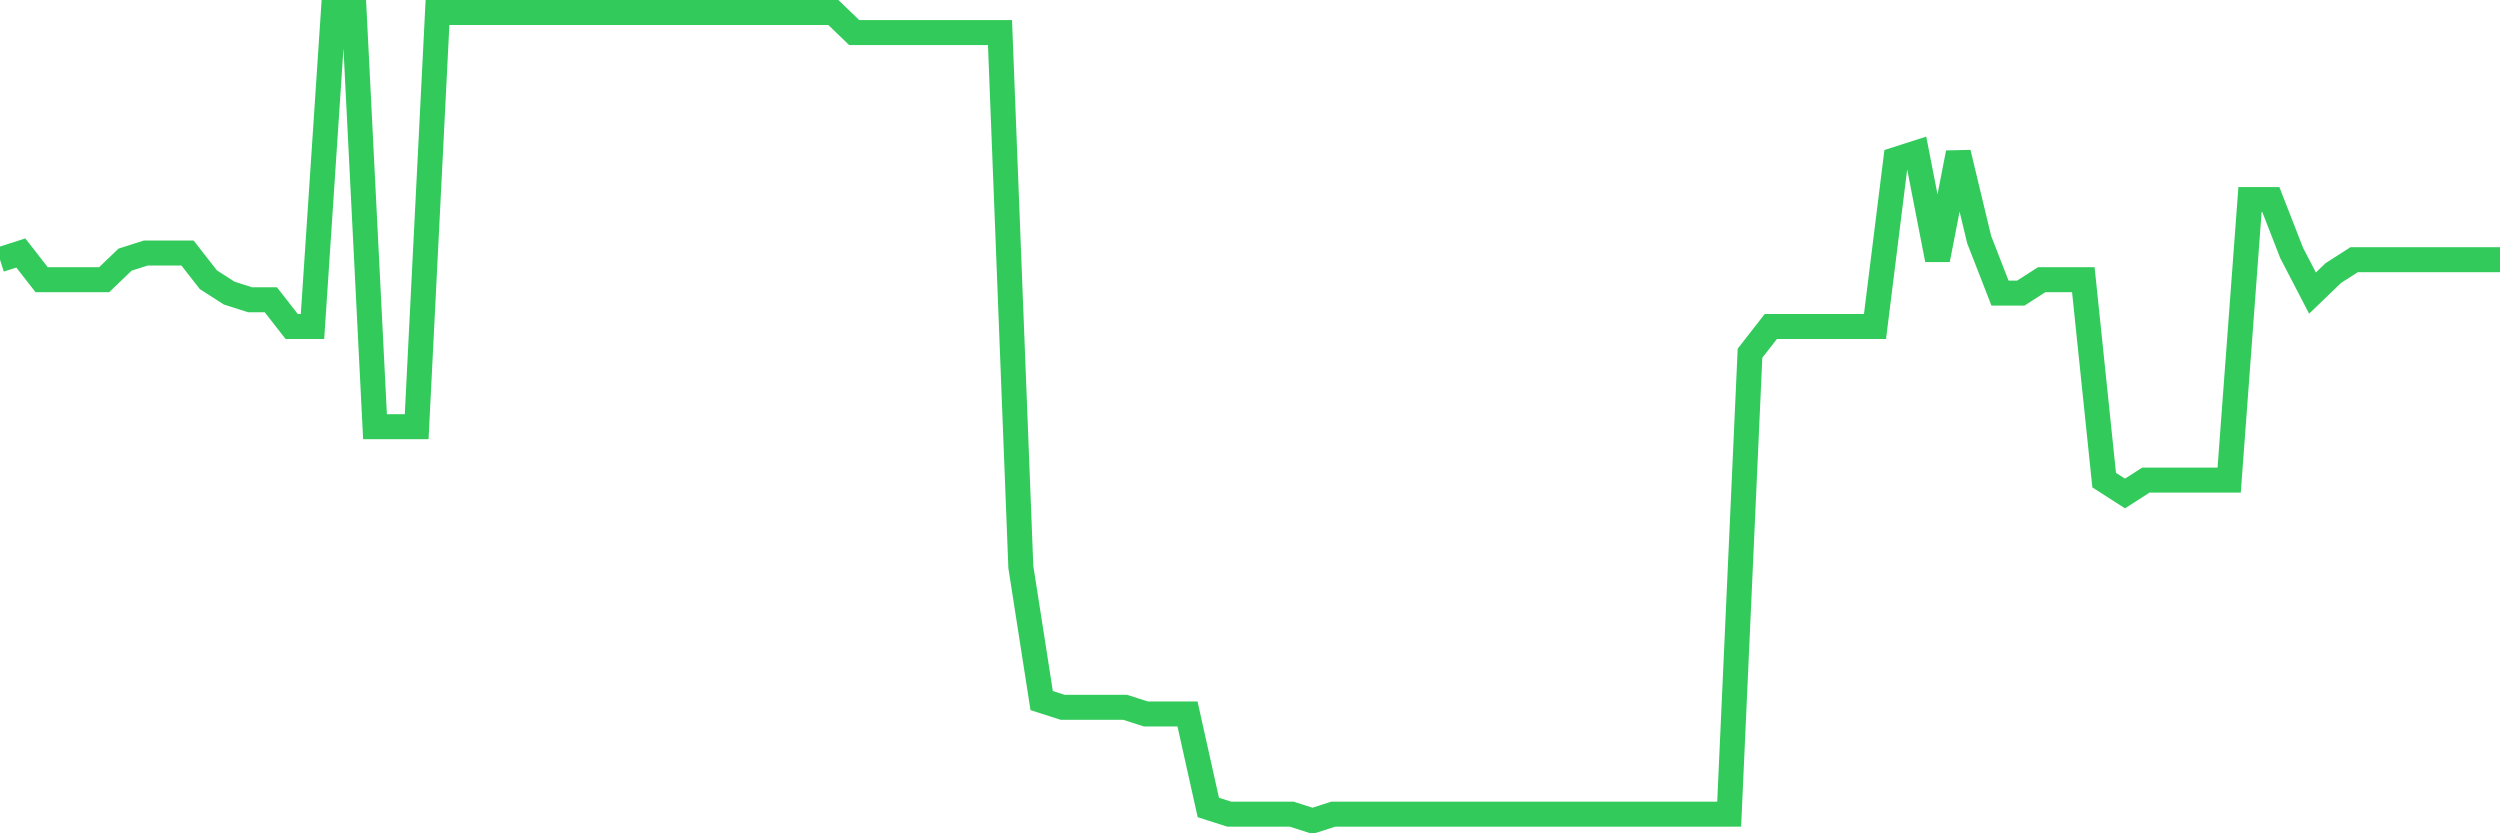 <svg
  xmlns="http://www.w3.org/2000/svg"
  xmlns:xlink="http://www.w3.org/1999/xlink"
  width="120"
  height="40"
  viewBox="0 0 120 40"
  preserveAspectRatio="none"
>
  <polyline
    points="0,12.464 1,12.144 2,13.426 3,13.426 4,13.426 5,13.426 6,12.464 7,12.144 8,12.144 9,12.144 10,13.426 11,14.068 12,14.388 13,14.388 14,15.671 15,15.671 16,0.6 17,0.6 18,20.481 19,20.481 20,20.481 21,0.6 22,0.6 23,0.6 24,0.6 25,0.6 26,0.6 27,0.6 28,0.6 29,0.6 30,0.6 31,0.6 32,0.6 33,0.6 34,0.6 35,0.6 36,0.6 37,0.6 38,0.6 39,0.6 40,0.6 41,1.562 42,1.562 43,1.562 44,1.562 45,1.562 46,1.562 47,1.562 48,1.562 49,27.215 50,33.628 51,33.949 52,33.949 53,33.949 54,33.949 55,34.269 56,34.269 57,34.269 58,38.759 59,39.079 60,39.079 61,39.079 62,39.079 63,39.4 64,39.079 65,39.079 66,39.079 67,39.079 68,39.079 69,39.079 70,39.079 71,39.079 72,39.079 73,39.079 74,39.079 75,39.079 76,39.079 77,39.079 78,39.079 79,39.079 80,39.079 81,39.079 82,39.079 83,39.079 84,16.954 85,15.671 86,15.671 87,15.671 88,15.671 89,15.671 90,15.671 91,7.655 92,7.334 93,12.464 94,7.334 95,11.502 96,14.068 97,14.068 98,13.426 99,13.426 100,13.426 101,23.046 102,23.688 103,23.046 104,23.046 105,23.046 106,23.046 107,23.046 108,9.579 109,9.579 110,12.144 111,14.068 112,13.106 113,12.464 114,12.464 115,12.464 116,12.464 117,12.464 118,12.464 119,12.464 120,12.464"
    fill="none"
    stroke="#32ca5b"
    stroke-width="1.2"
  >
  </polyline>
</svg>